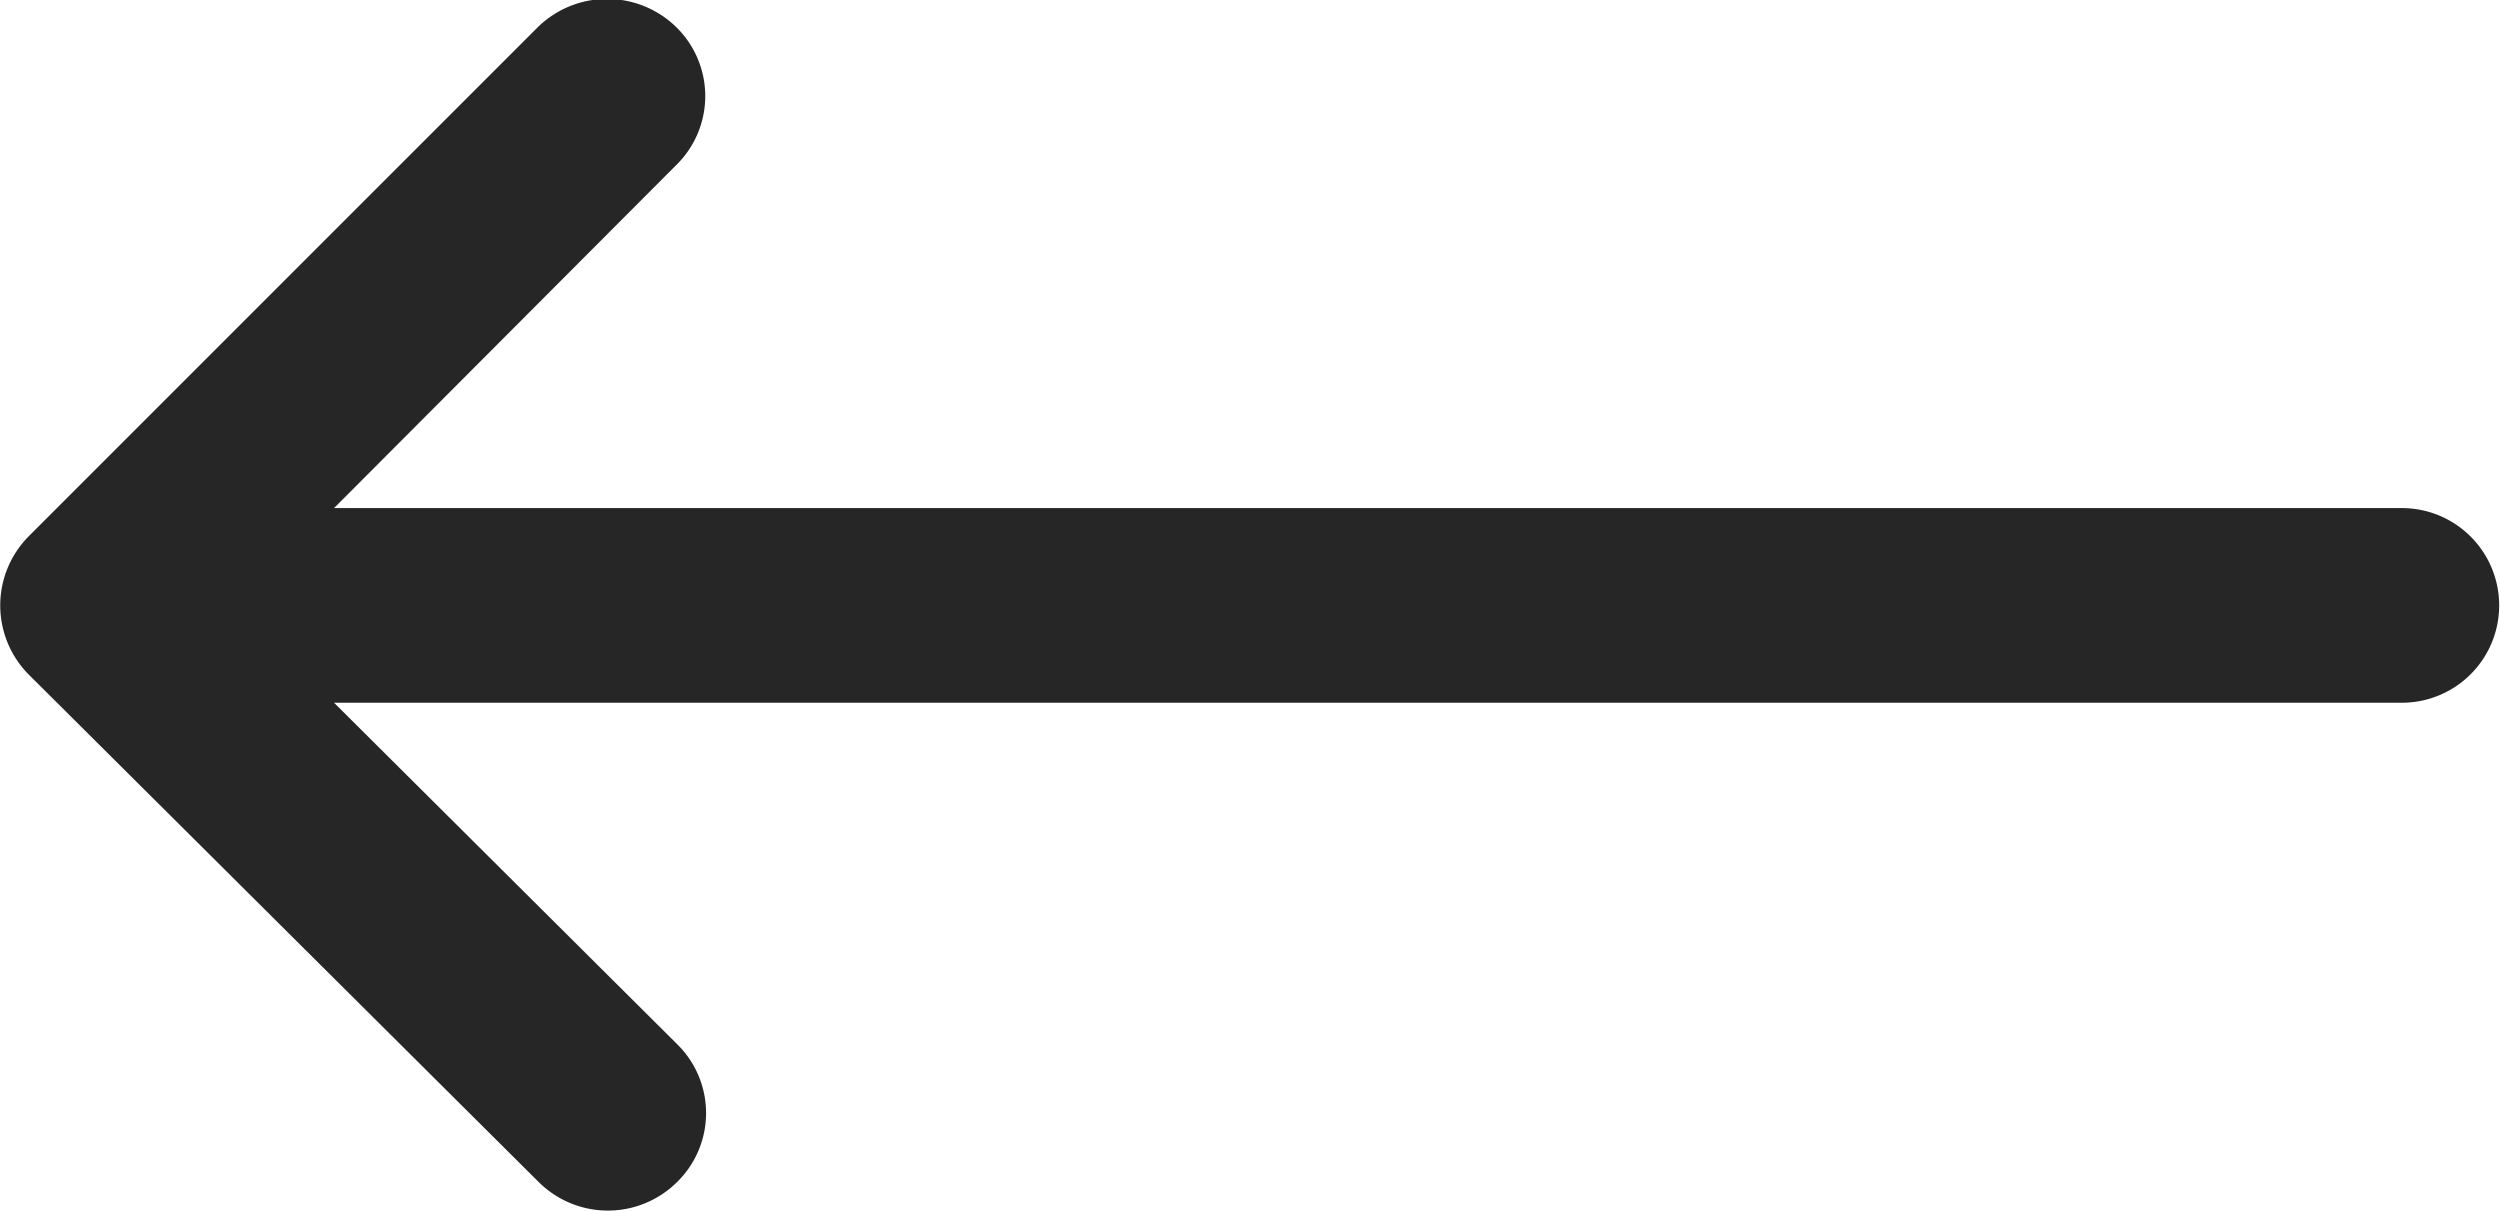 <svg xmlns="http://www.w3.org/2000/svg" viewBox="0 0 30.31 14.68"><defs><style>.cls-1{fill:#262626;}</style></defs><g id="Laag_2" data-name="Laag 2"><g id="Laag_5" data-name="Laag 5"><path class="cls-1" d="M.35,8.18h0l6.18,6.15a1.19,1.19,0,0,0,1.68,0,1.17,1.17,0,0,0,0-1.67L4.05,8.52H29.12a1.18,1.18,0,1,0,0-2.36H4.05L8.2,2a1.17,1.17,0,0,0,0-1.67,1.2,1.2,0,0,0-1.68,0L.35,6.5h0A1.19,1.19,0,0,0,.35,8.18Z"/></g></g></svg>